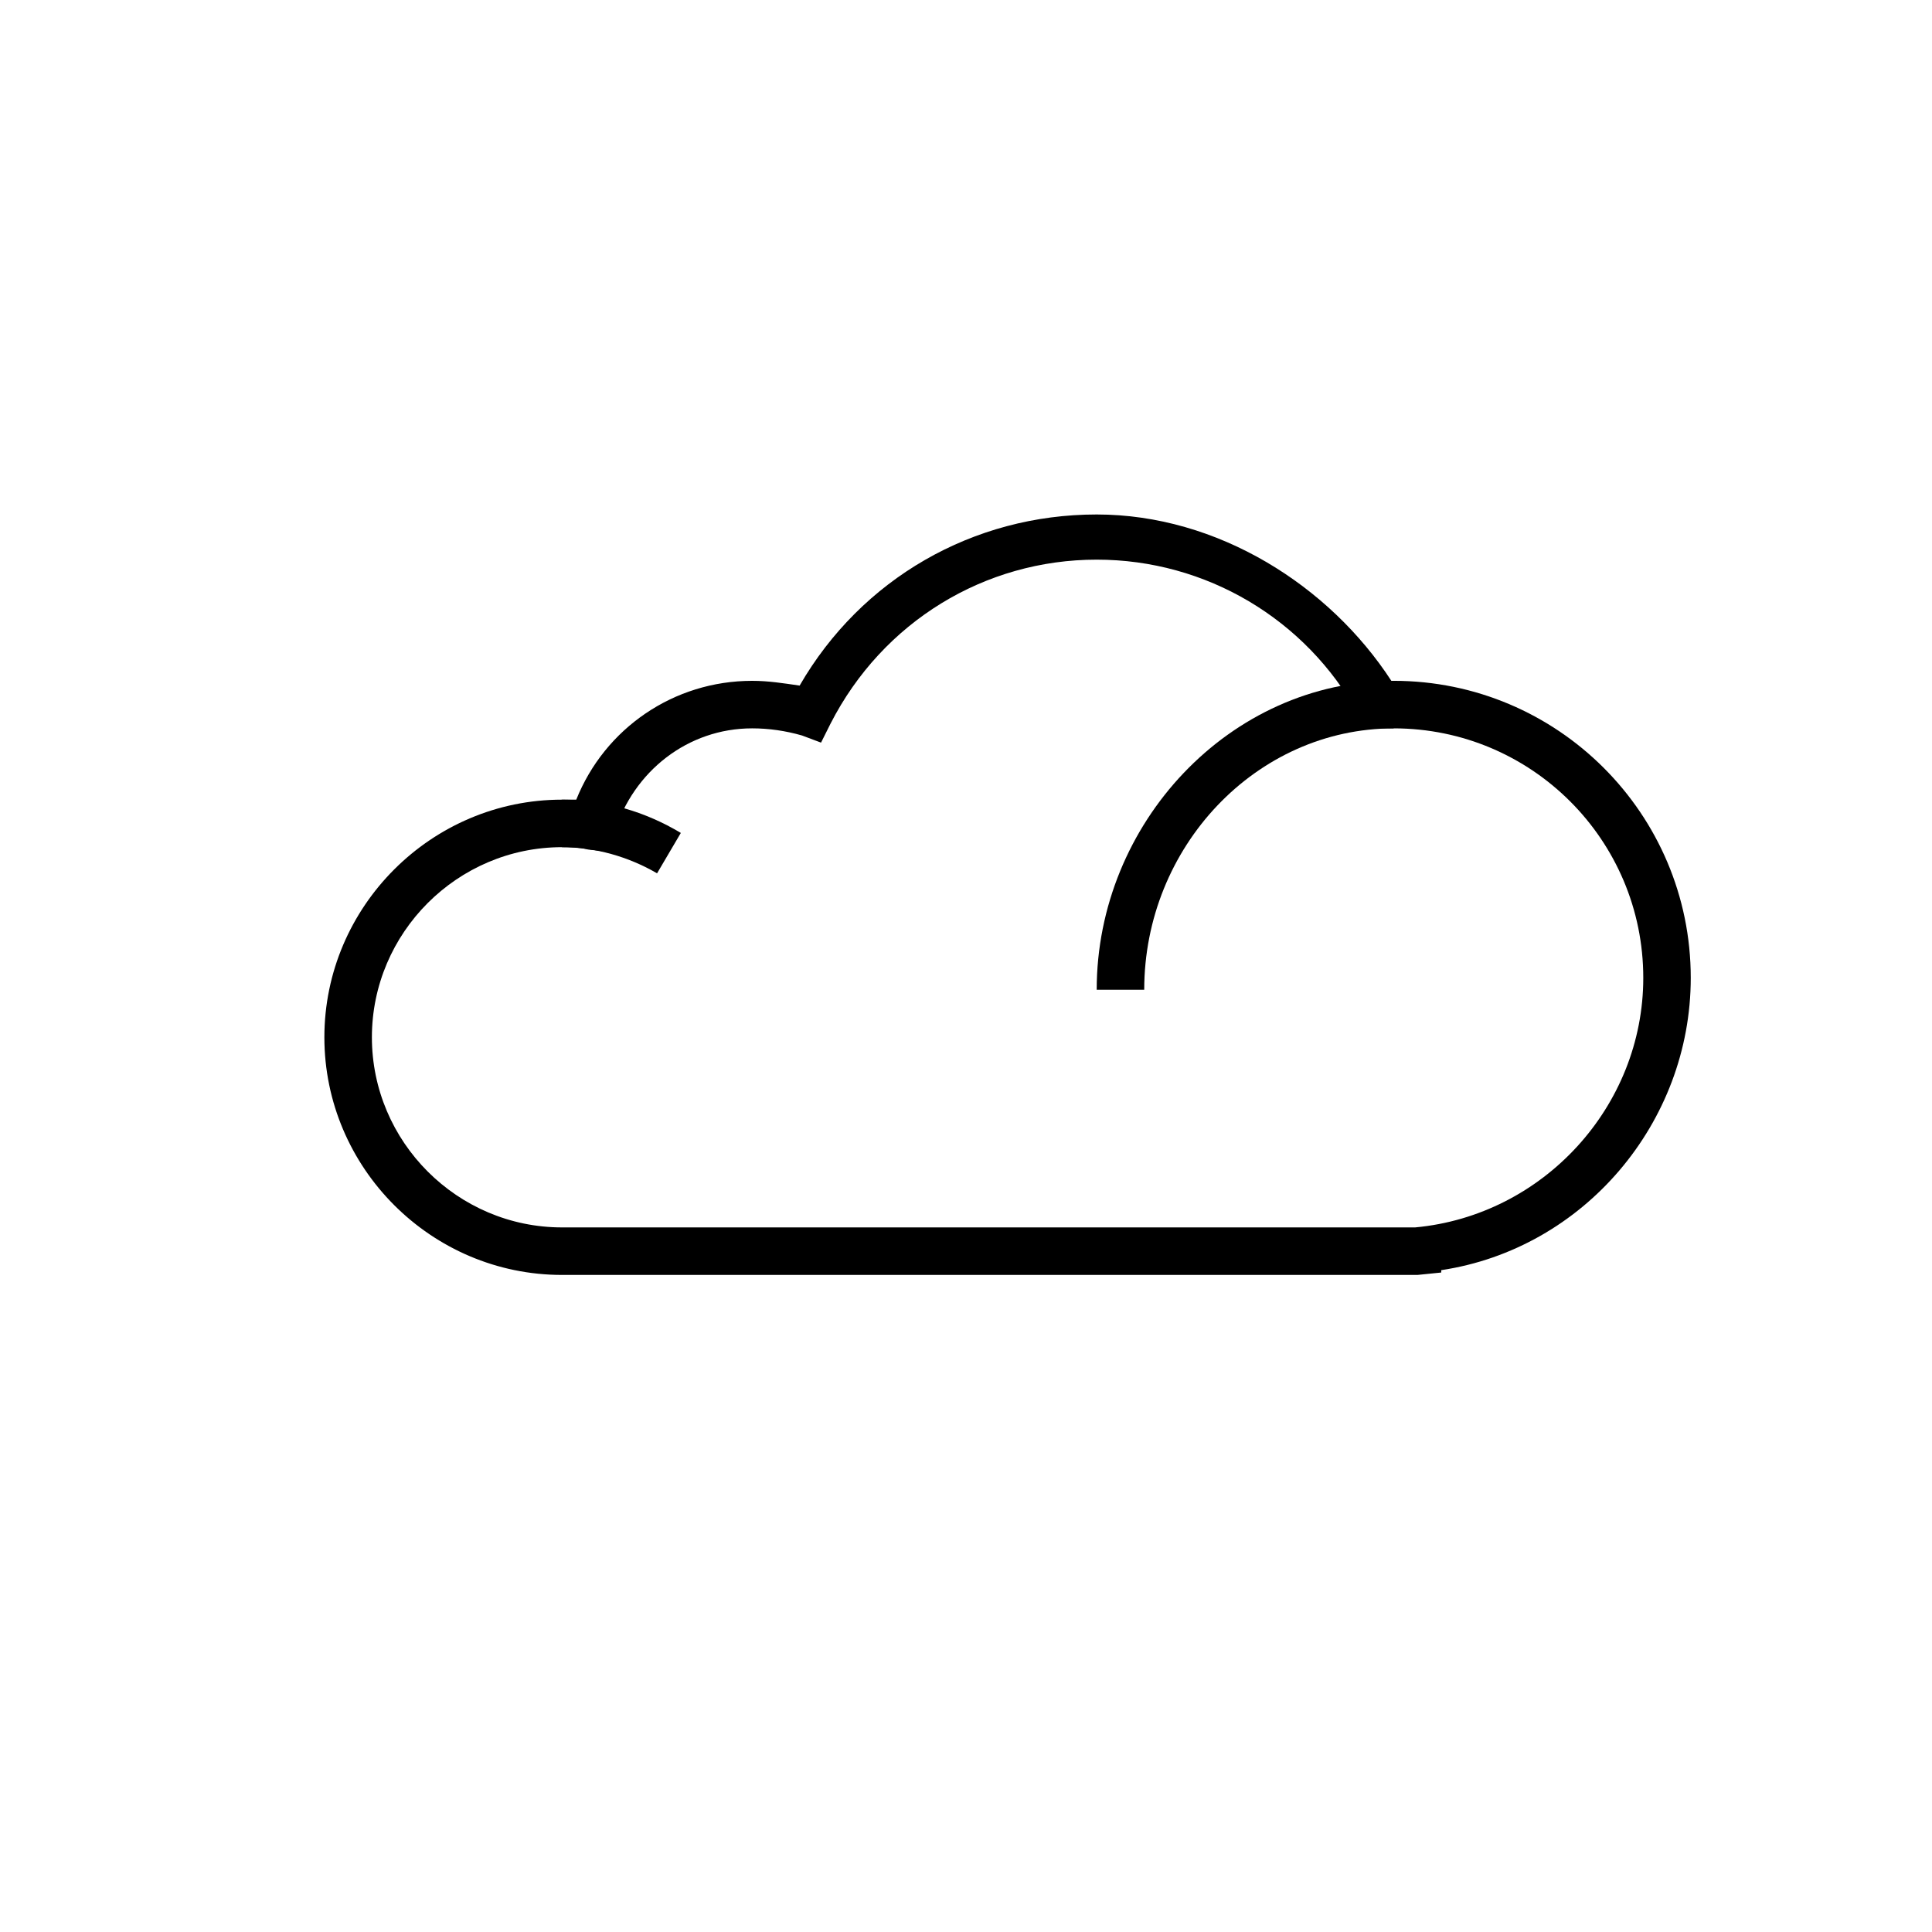 <?xml version="1.0" encoding="UTF-8"?>
<!-- The Best Svg Icon site in the world: iconSvg.co, Visit us! https://iconsvg.co -->
<svg fill="#000000" width="800px" height="800px" version="1.1" viewBox="144 144 512 512" xmlns="http://www.w3.org/2000/svg">
 <g>
  <path d="m519.65 481.87h-226.71c-34.637 0-62.977-28.34-62.977-62.977s28.34-62.977 62.977-62.977h3.777c7.559-18.895 25.82-31.488 46.602-31.488 4.41 0 8.188 0.629 12.594 1.258 16.375-28.34 45.973-45.344 78.719-45.344 32.117 0 61.715 18.895 78.09 44.082h0.629c43.453 0 78.719 35.266 78.719 78.719 0 38.414-28.34 71.793-66.125 77.461v0.629zm-226.71-113.36c-27.711 0-50.383 22.672-50.383 50.383 0 27.711 22.672 50.383 50.383 50.383h226.09c34.008-3.148 60.457-32.117 60.457-66.125 0-36.531-29.598-66.129-66.125-66.129h-2.519-5.039l-1.891-3.777c-13.855-25.191-40.305-40.934-69.273-40.934-29.598 0-56.68 16.375-70.535 43.453l-2.519 5.039-5.039-1.891c-4.402-1.262-8.812-1.891-13.219-1.891-17.004 0-31.488 11.336-36.527 27.711l-1.258 5.035-5.668-0.629c-2.519-0.629-5.039-0.629-6.93-0.629z"/>
  <path d="m318.13 375.44c-7.559-4.41-16.375-6.926-25.191-6.926v-12.594c11.336 0 22.043 3.148 31.488 8.816z"/>
  <path d="m447.23 406.3h-12.594c0-44.082 35.266-81.867 78.719-81.867v12.594c-36.527 0-66.125 31.488-66.125 69.273z"/>
 </g>
</svg>